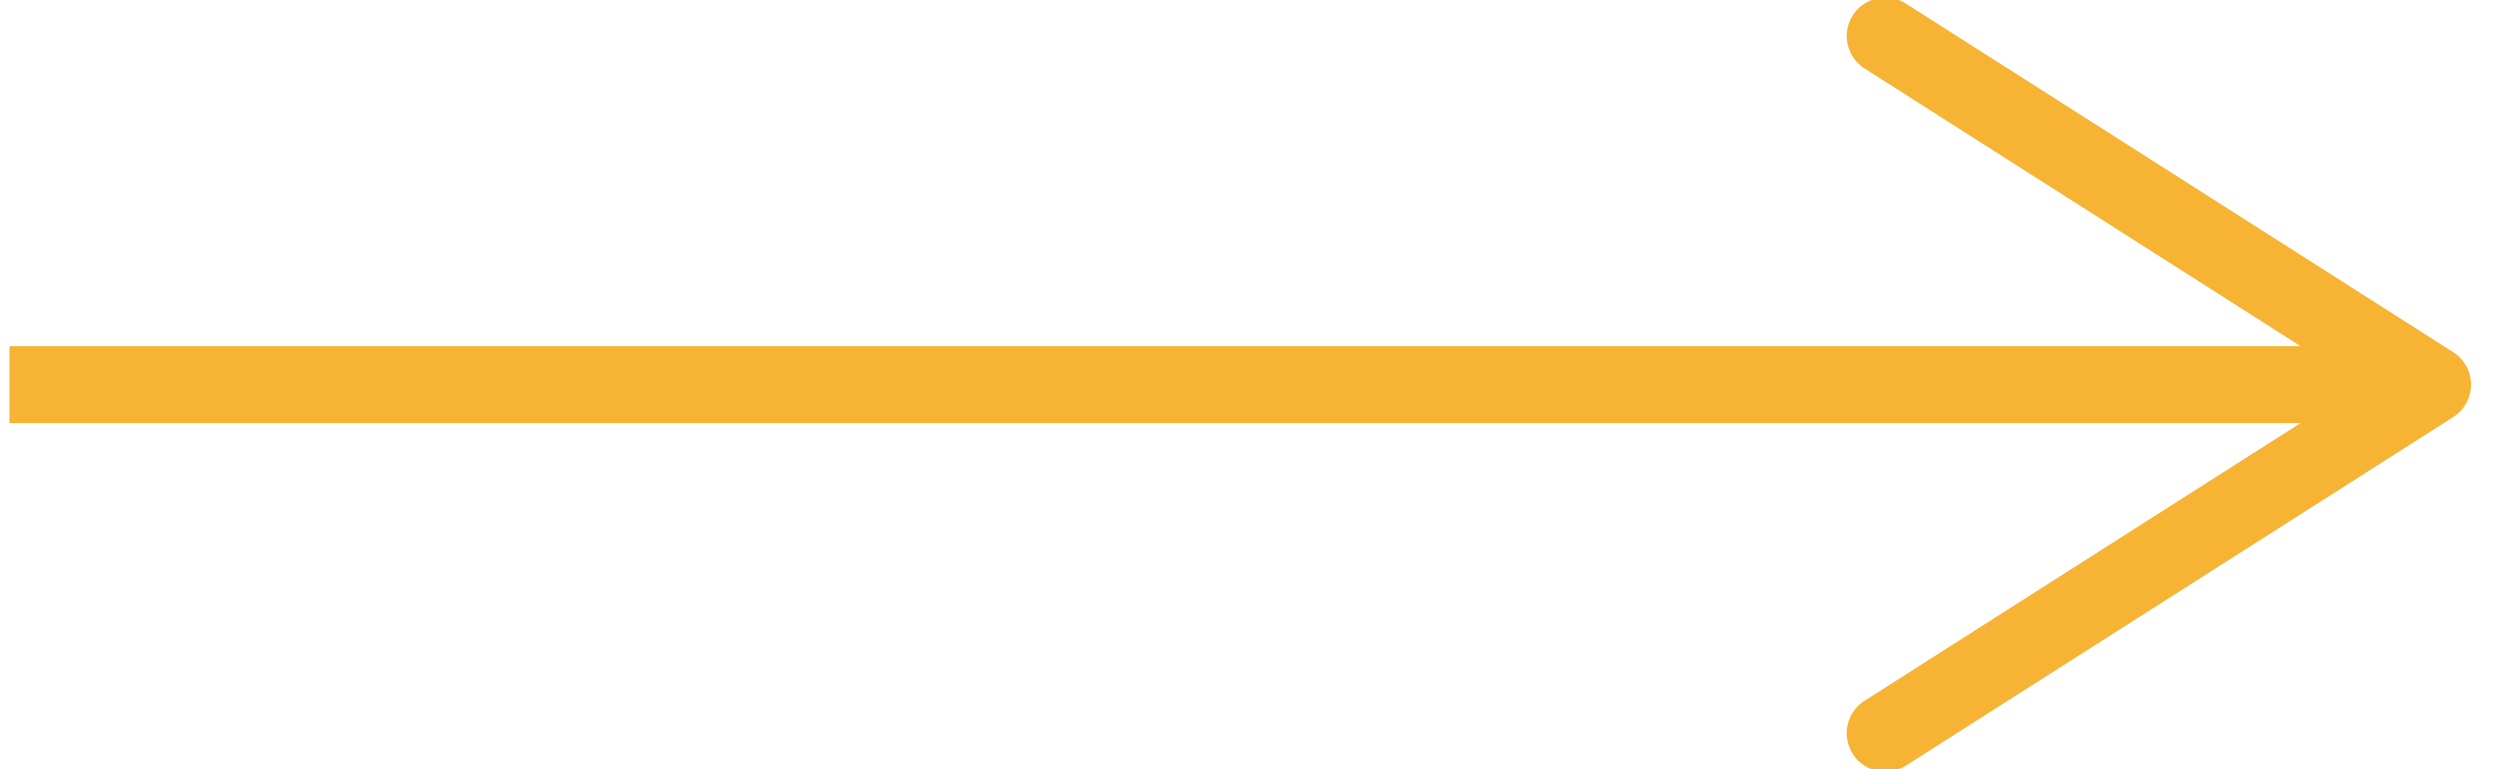 <svg xmlns="http://www.w3.org/2000/svg" xmlns:xlink="http://www.w3.org/1999/xlink" width="65" height="20" viewBox="0 0 65 20"><defs><path id="rciua" d="M1578.246 2694v-2h61.595v2z"/><path id="rciub" d="M1626.171 2702.6a1.001 1.001 0 0 1 .309-1.381l12.904-8.219-12.904-8.219a1.001 1.001 0 0 1-.309-1.381c.297-.464.92-.599 1.383-.306l14.229 9.062c.287.184.463.502.463.844 0 .342-.176.66-.463.844l-14.229 9.062a1.002 1.002 0 0 1-1.383-.306z"/></defs><g><g transform="translate(-1578 -2683)"><use fill="#f7b333" xlink:href="#rciua"/></g><g transform="translate(-1578 -2683)"><use fill="#f7b333" xlink:href="#rciub"/></g></g></svg>